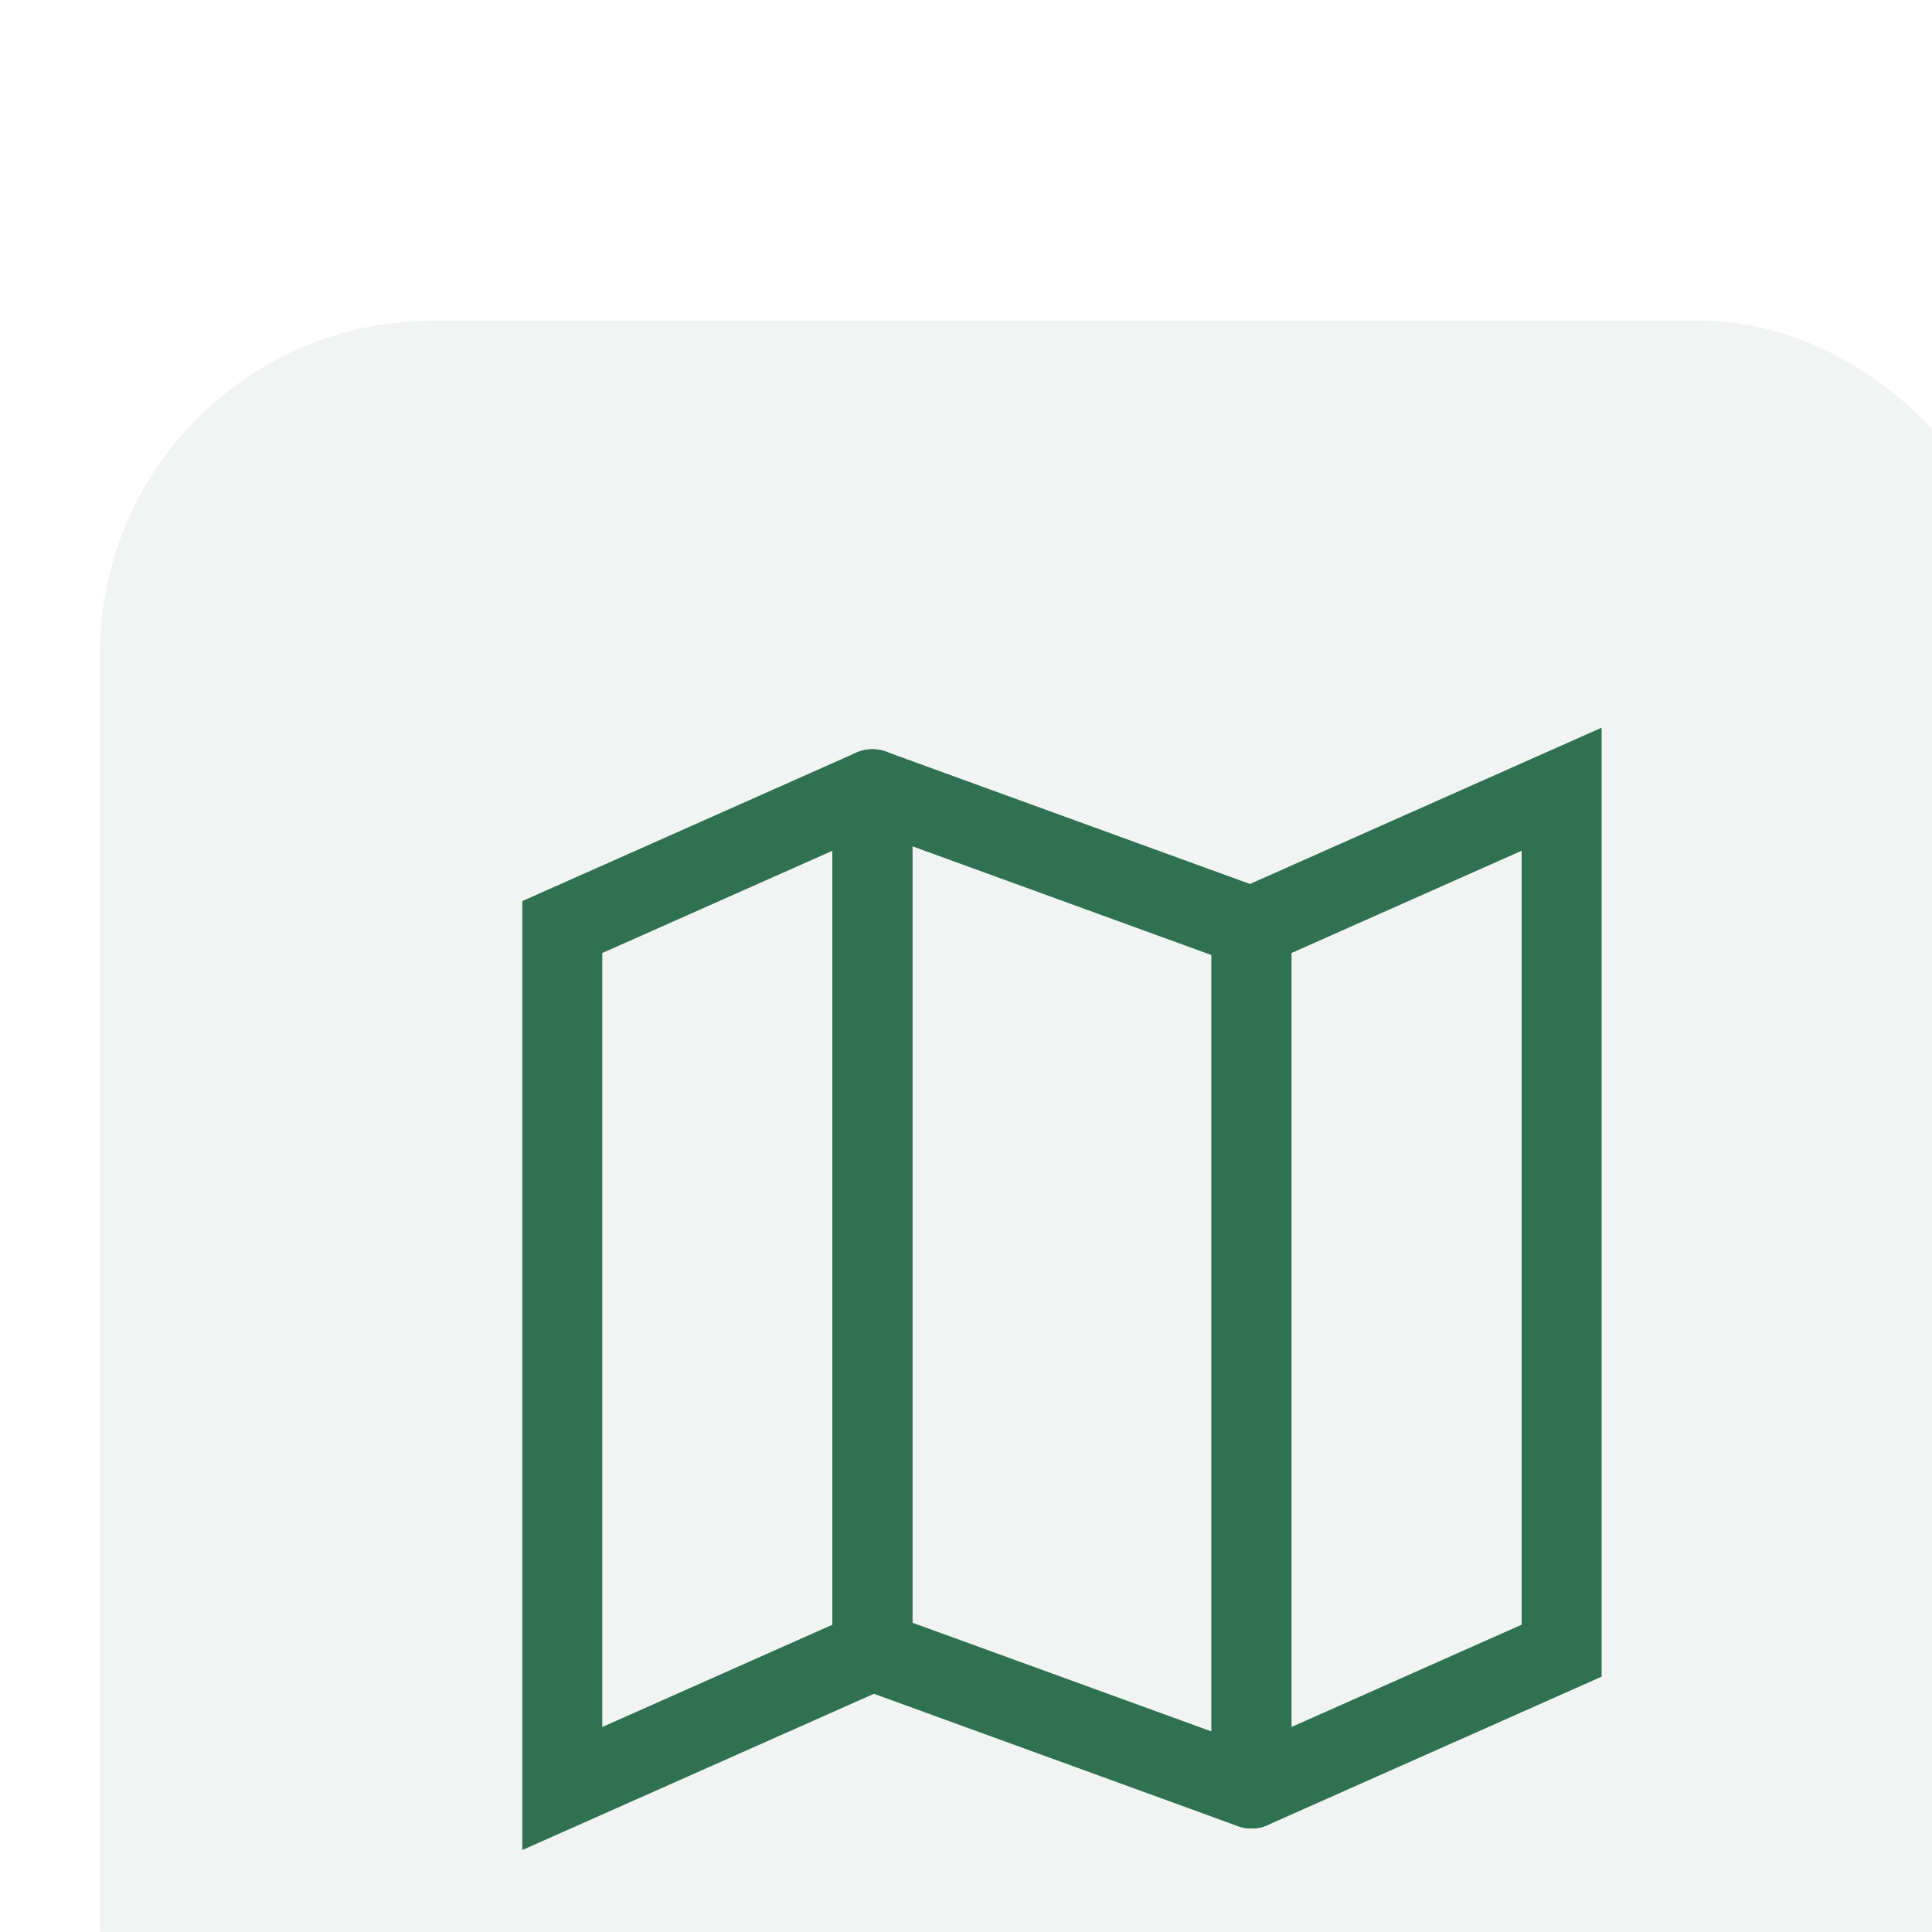 <svg width="58" height="58" viewBox="0 0 58 58" fill="none" xmlns="http://www.w3.org/2000/svg">
<rect width="58" height="58" fill="#1E1E1E"/>
<path d="M-1689 -1433C-1689 -1434.1 -1688.1 -1435 -1687 -1435H3521C3522.1 -1435 3523 -1434.1 3523 -1433V2974C3523 2975.1 3522.1 2976 3521 2976H-1687C-1688.1 2976 -1689 2975.1 -1689 2974V-1433Z" fill="#444444"/>
<path d="M-1687 -1434H3521V-1436H-1687V-1434ZM3522 -1433V2974H3524V-1433H3522ZM3521 2975H-1687V2977H3521V2975ZM-1688 2974V-1433H-1690V2974H-1688ZM-1687 2975C-1687.55 2975 -1688 2974.55 -1688 2974H-1690C-1690 2975.66 -1688.66 2977 -1687 2977V2975ZM3522 2974C3522 2974.55 3521.55 2975 3521 2975V2977C3522.66 2977 3524 2975.66 3524 2974H3522ZM3521 -1434C3521.55 -1434 3522 -1433.55 3522 -1433H3524C3524 -1434.66 3522.66 -1436 3521 -1436V-1434ZM-1687 -1436C-1688.66 -1436 -1690 -1434.66 -1690 -1433H-1688C-1688 -1433.55 -1687.55 -1434 -1687 -1434V-1436Z" fill="white" fill-opacity="0.1"/>
<g clip-path="url(#clip0_1_23)">
<rect width="1920" height="3568.44" transform="translate(-1286 -1041)" fill="white"/>
<rect width="1920" height="874" transform="translate(-1286 -200)" fill="white"/>
<g filter="url(#filter0_d_1_23)">
<rect x="-30" y="-30" width="504" height="278" rx="24" fill="white" shape-rendering="crispEdges"/>
<rect opacity="0.3" width="58" height="58" rx="10" fill="#D0DBD5"/>
<path d="M13.88 18.205L13.393 17.108L12.68 17.425V18.205H13.88ZM23.191 14.067H24.391C24.391 13.661 24.185 13.282 23.845 13.061C23.504 12.839 23.075 12.805 22.703 12.97L23.191 14.067ZM23.191 39.929L23.678 41.026L24.391 40.709V39.929H23.191ZM13.88 44.067H12.68V45.913L14.368 45.163L13.88 44.067ZM14.368 19.301L23.678 15.164L22.703 12.97L13.393 17.108L14.368 19.301ZM21.991 14.067V39.929H24.391V14.067H21.991ZM22.703 38.832L13.393 42.97L14.368 45.163L23.678 41.026L22.703 38.832ZM15.08 44.067V18.205H12.68V44.067H15.08Z" fill="#307151"/>
<path d="M34.57 18.205L34.083 17.108L33.37 17.425V18.205H34.57ZM43.881 14.067H45.081V12.22L43.393 12.97L43.881 14.067ZM43.881 39.929L44.368 41.026L45.081 40.709V39.929H43.881ZM34.57 44.067H33.37C33.37 44.473 33.576 44.852 33.916 45.073C34.257 45.294 34.687 45.328 35.058 45.163L34.57 44.067ZM35.058 19.301L44.368 15.164L43.393 12.97L34.083 17.108L35.058 19.301ZM42.681 14.067V39.929H45.081V14.067H42.681ZM43.393 38.832L34.083 42.97L35.058 45.163L44.368 41.026L43.393 38.832ZM35.77 44.067V18.205H33.37V44.067H35.77Z" fill="#307151"/>
<path d="M34.57 18.205H35.77V17.364L34.98 17.077L34.57 18.205ZM23.19 14.067L23.6 12.939C23.233 12.805 22.823 12.859 22.502 13.084C22.181 13.309 21.99 13.675 21.99 14.067H23.19ZM23.19 39.929H21.99V40.77L22.78 41.057L23.19 39.929ZM34.57 44.067L34.16 45.195C34.527 45.328 34.937 45.274 35.258 45.05C35.579 44.825 35.77 44.458 35.77 44.067H34.57ZM34.98 17.077L23.6 12.939L22.78 15.195L34.16 19.333L34.98 17.077ZM21.99 14.067V39.929H24.39V14.067H21.99ZM22.78 41.057L34.16 45.195L34.98 42.939L23.6 38.801L22.78 41.057ZM35.77 44.067V18.205H33.37V44.067H35.77Z" fill="#307151"/>
</g>
</g>
<defs>
<filter id="filter0_d_1_23" x="-63" y="-56.374" width="576" height="350" filterUnits="userSpaceOnUse" color-interpolation-filters="sRGB">
<feFlood flood-opacity="0" result="BackgroundImageFix"/>
<feColorMatrix in="SourceAlpha" type="matrix" values="0 0 0 0 0 0 0 0 0 0 0 0 0 0 0 0 0 0 127 0" result="hardAlpha"/>
<feOffset dx="3" dy="9.626"/>
<feGaussianBlur stdDeviation="18"/>
<feComposite in2="hardAlpha" operator="out"/>
<feColorMatrix type="matrix" values="0 0 0 0 0 0 0 0 0 0 0 0 0 0 0 0 0 0 0.05 0"/>
<feBlend mode="normal" in2="BackgroundImageFix" result="effect1_dropShadow_1_23"/>
<feBlend mode="normal" in="SourceGraphic" in2="effect1_dropShadow_1_23" result="shape"/>
</filter>
<clipPath id="clip0_1_23">
<rect width="1920" height="3568.44" fill="white" transform="translate(-1286 -1041)"/>
</clipPath>
</defs>
</svg>
